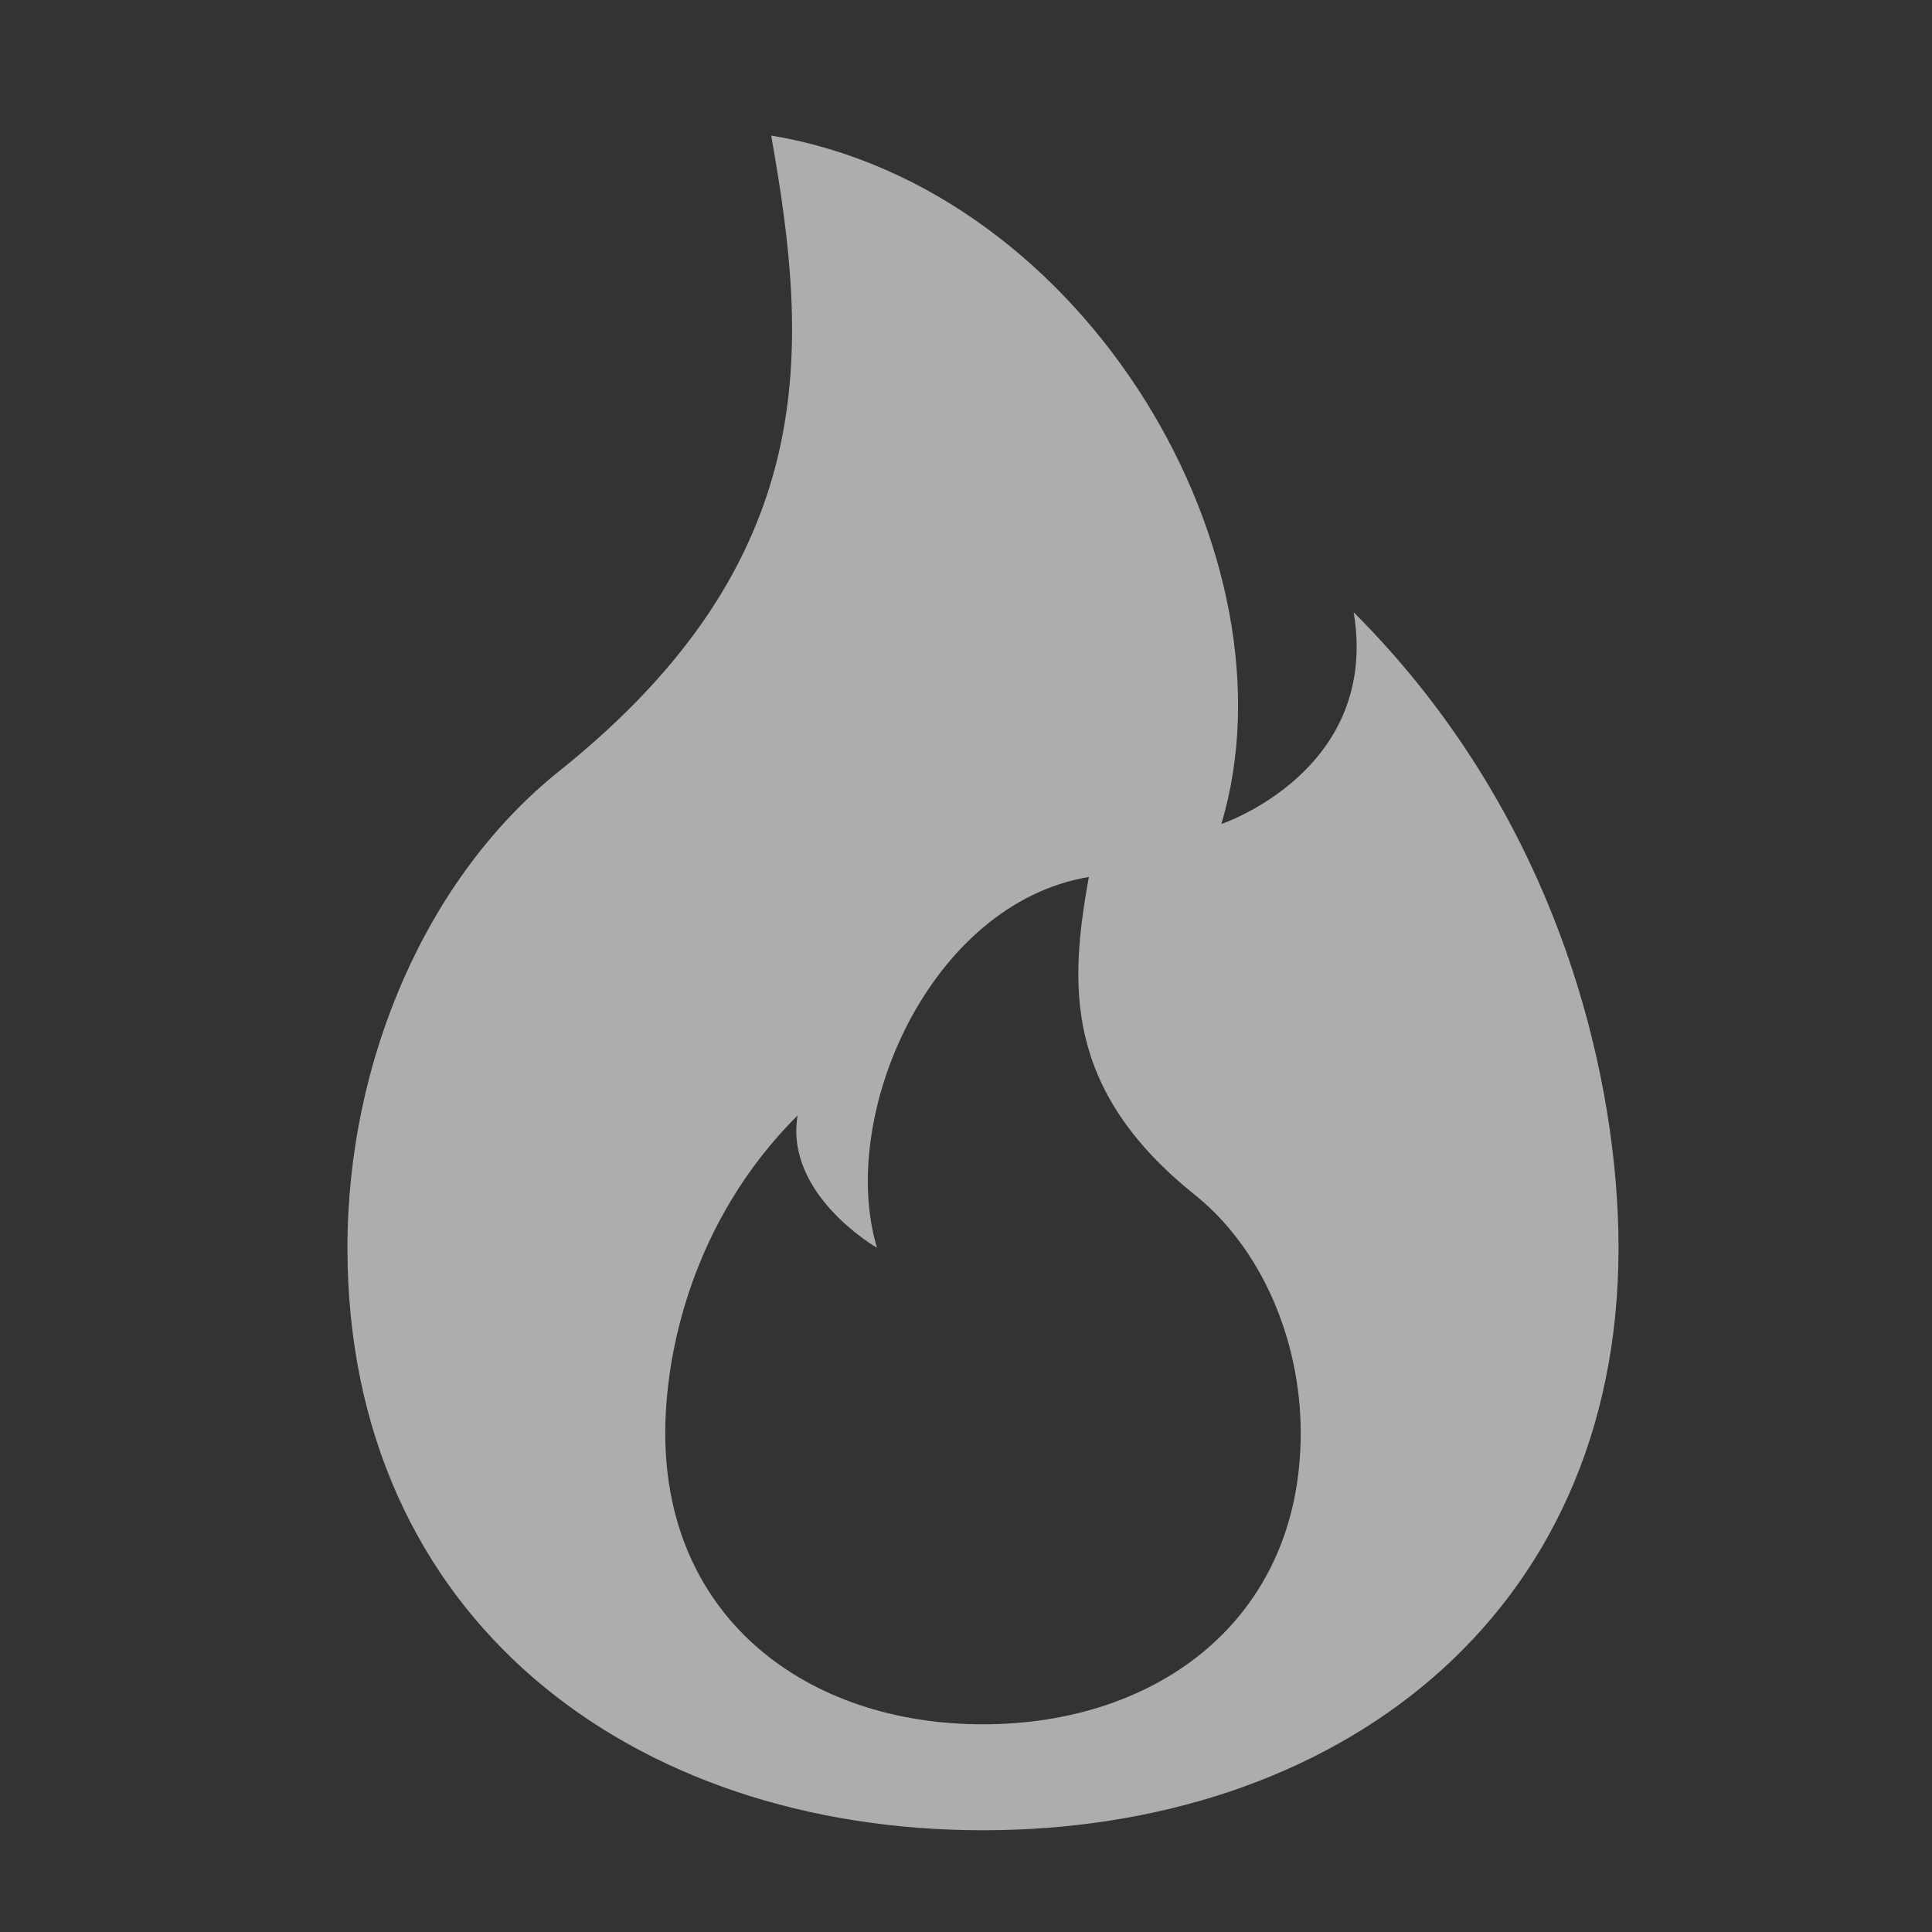 <svg width="12" height="12" viewBox="0 0 12 12" fill="none" xmlns="http://www.w3.org/2000/svg">
<rect x="0" y="0" width="12" height="12" fill="#333333" stroke="none"/>
<g clip-path="url(#clip0_647_1789)">
<path d="M6.105 11.368C8.286 11.368 10.053 10.053 10.053 7.75C10.053 6.763 9.724 5.118 8.408 3.803C8.572 4.789 7.586 5.118 7.586 5.118C8.079 3.474 6.763 1.171 4.79 0.842C5.024 2.158 5.118 3.474 3.474 4.789C2.651 5.447 2.158 6.585 2.158 7.75C2.158 10.053 3.925 11.368 6.105 11.368ZM6.105 10.71C5.015 10.71 4.132 10.053 4.132 8.901C4.132 8.408 4.296 7.585 4.954 6.928C4.872 7.421 5.447 7.75 5.447 7.75C5.201 6.928 5.776 5.612 6.763 5.447C6.645 6.105 6.599 6.763 7.421 7.421C7.832 7.75 8.079 8.318 8.079 8.901C8.079 10.053 7.195 10.71 6.105 10.71Z" fill="white" fill-opacity="0.6"/>
</g>
<defs>
<clipPath id="clip0_647_1789">
<rect width="10.526" height="10.526" fill="white" transform="translate(0.842 0.842)"/>
</clipPath>
</defs>
</svg>
